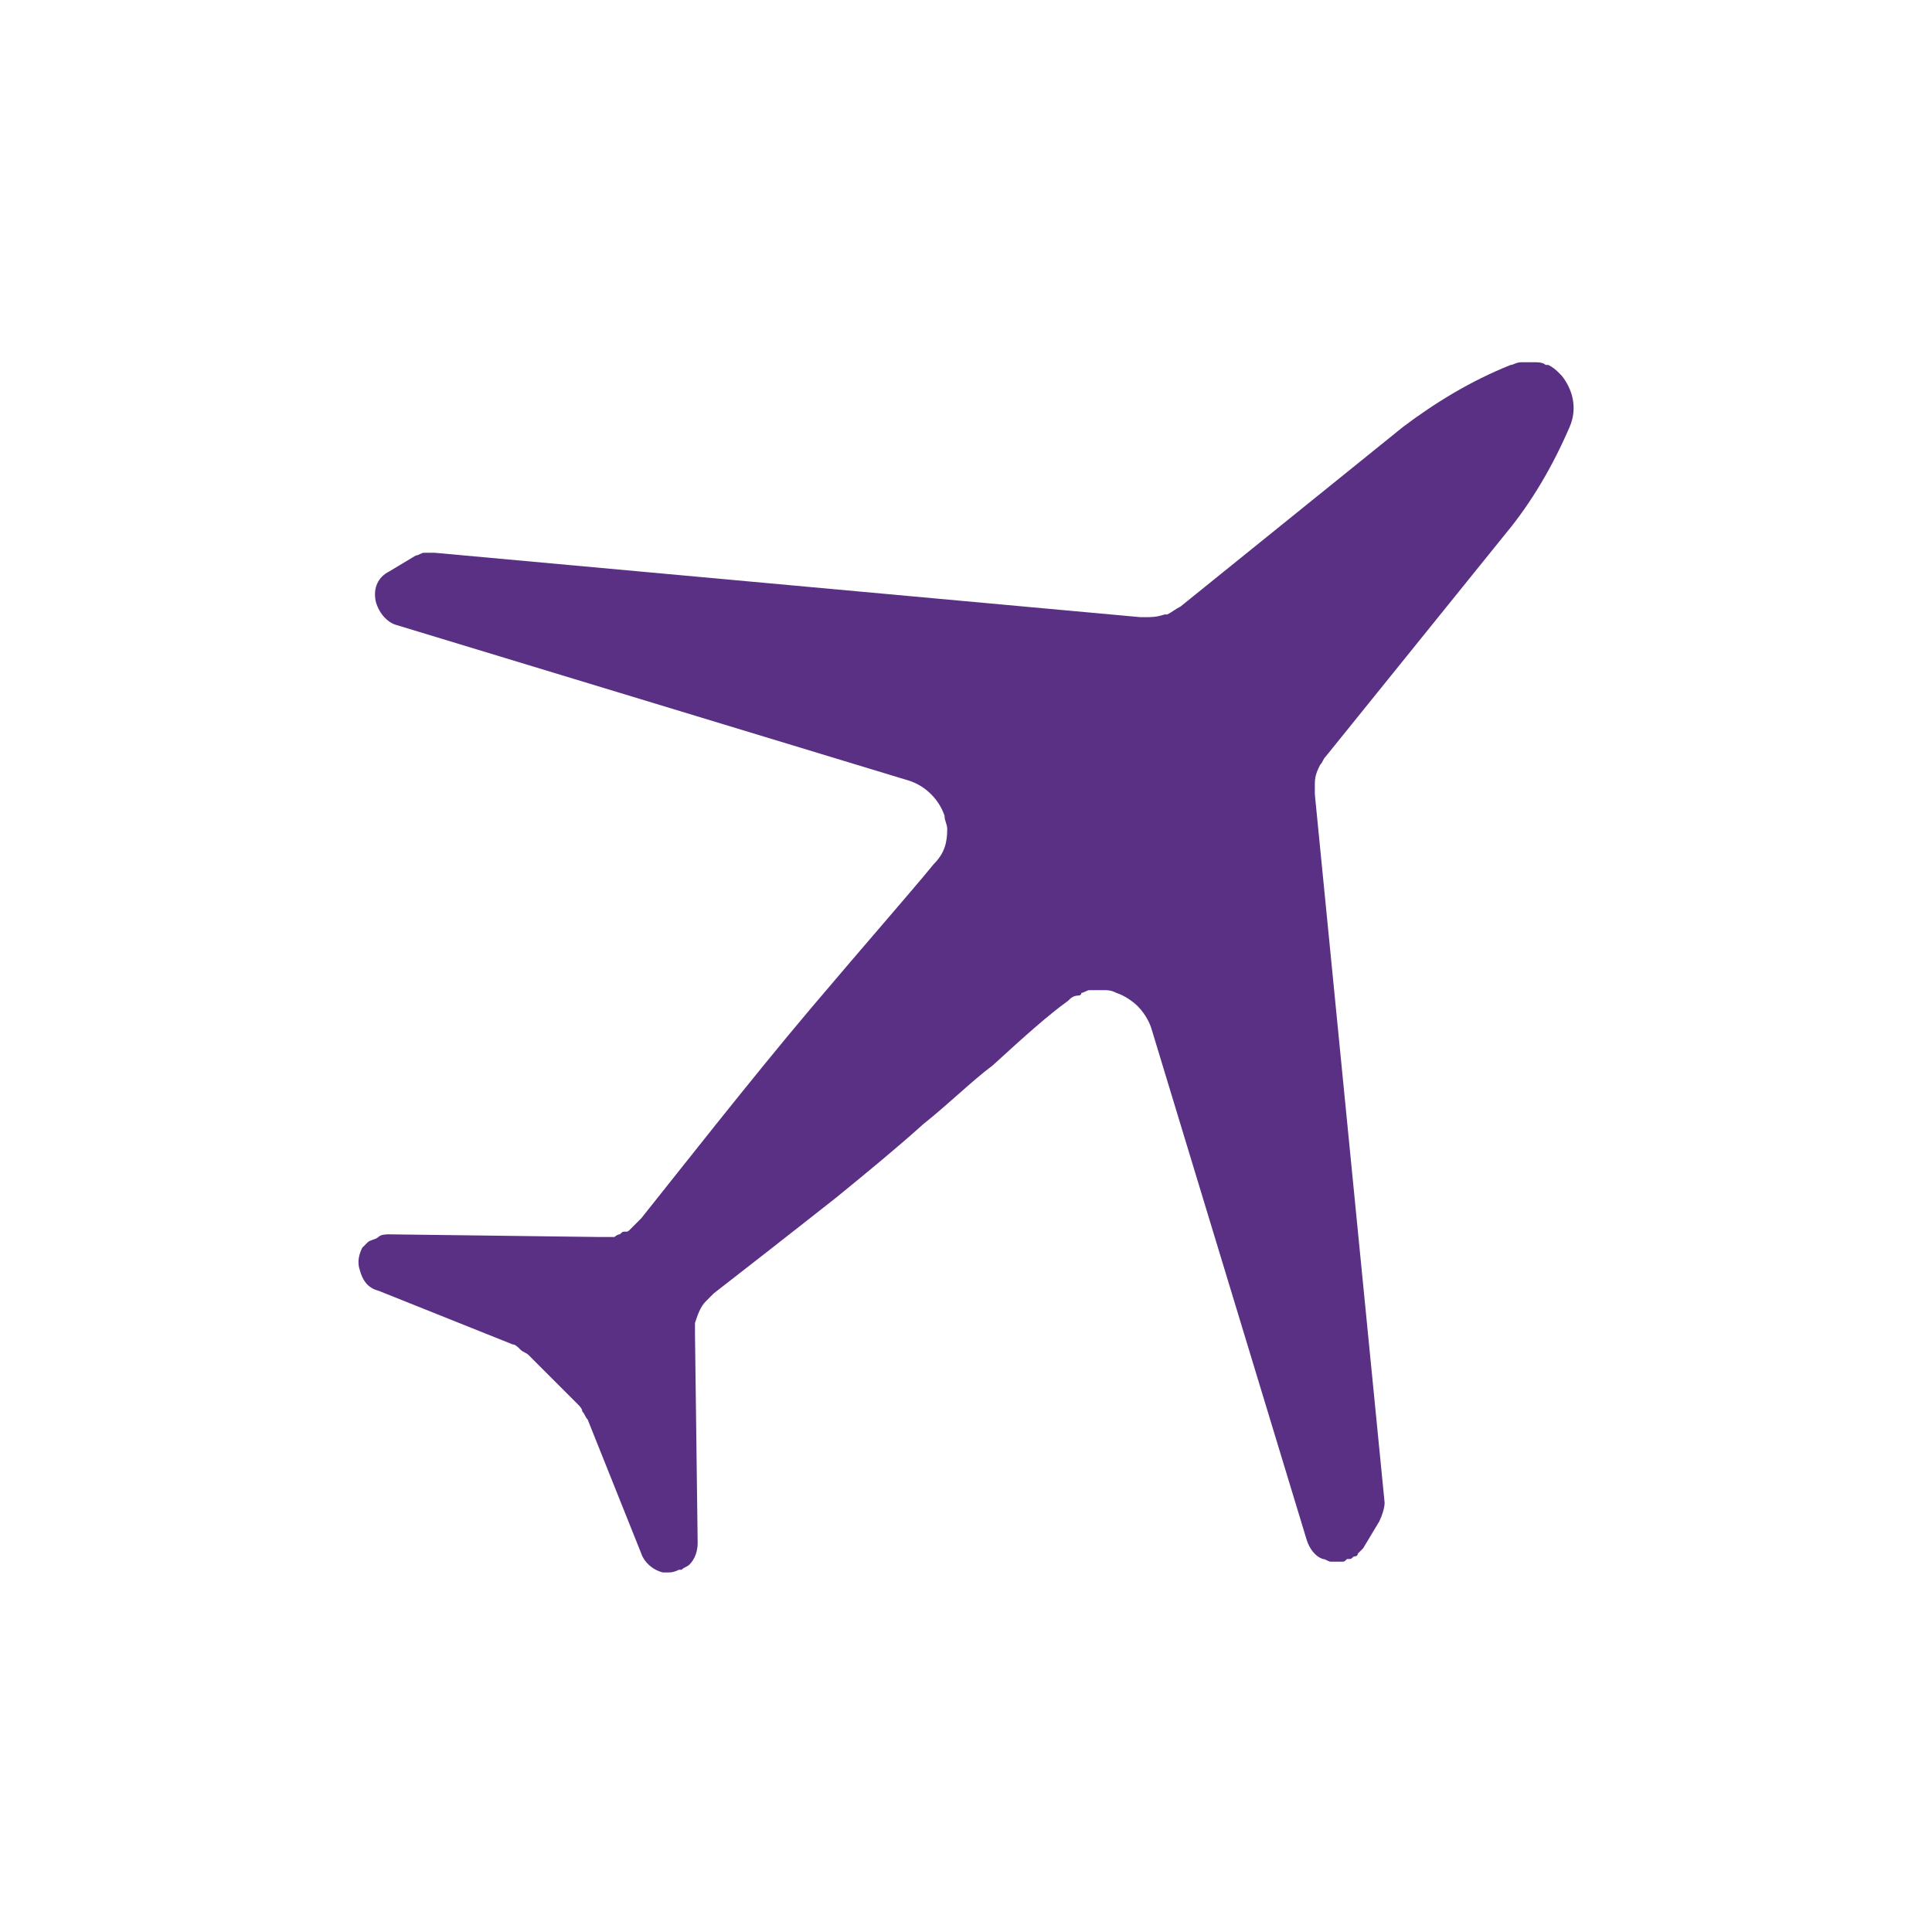 <?xml version="1.0" encoding="utf-8"?>
<!-- Generator: Adobe Illustrator 21.1.0, SVG Export Plug-In . SVG Version: 6.00 Build 0)  -->
<svg version="1.1" id="Layer_1" xmlns="http://www.w3.org/2000/svg" xmlns:xlink="http://www.w3.org/1999/xlink" x="0px" y="0px"
	 viewBox="0 0 72 72" style="enable-background:new 0 0 72 72;" xml:space="preserve">
<style type="text/css">
	.st0{fill:none;}
	.st1{fill:#593084;}
</style>
<g>
	<rect x="0" y="-0.1" class="st0" width="72" height="72"/>
</g>
<g>
	<path class="st1" d="M49.2,28.5c0.1-0.1,0.1-0.2,0.2-0.3l6.7-8.3c1-1.2,1.8-2.6,2.4-4c0.3-0.7,0.1-1.4-0.3-1.9l-0.1-0.1
		c-0.1-0.1-0.2-0.2-0.4-0.3c0,0-0.1,0-0.1,0c-0.1-0.1-0.3-0.1-0.4-0.1c0,0,0,0,0,0c-0.1,0-0.2,0-0.3,0c0,0-0.1,0-0.1,0
		c0,0-0.1,0-0.1,0c-0.2,0-0.3,0.1-0.4,0.1c-1.5,0.6-2.8,1.4-4,2.3l-8.3,6.7c-0.2,0.1-0.3,0.2-0.5,0.3c0,0-0.1,0-0.1,0
		C43.1,23,42.9,23,42.7,23c-0.1,0-0.2,0-0.2,0l-26.3-2.4c0,0-0.1,0-0.1,0c-0.1,0-0.1,0-0.2,0c0,0-0.1,0-0.1,0
		c-0.1,0-0.2,0.1-0.3,0.1l-1,0.6c-0.4,0.2-0.6,0.6-0.5,1.1c0.1,0.4,0.4,0.8,0.8,0.9l19.1,5.8c0.6,0.2,1.1,0.7,1.3,1.3
		c0,0.2,0.1,0.3,0.1,0.5c0,0.5-0.1,0.9-0.5,1.3c-0.9,1.1-2.4,2.8-4.6,5.4c-2.2,2.6-5.1,6.3-6.3,7.8c-0.1,0.1-0.2,0.2-0.3,0.3
		c0,0-0.1,0.1-0.1,0.1c-0.1,0.1-0.1,0.1-0.2,0.1c-0.1,0-0.1,0-0.2,0.1c-0.1,0-0.2,0.1-0.2,0.1c-0.1,0-0.1,0-0.2,0
		c-0.1,0-0.2,0-0.3,0L14.5,46c0,0,0,0,0,0c-0.1,0-0.3,0-0.4,0.1s-0.3,0.1-0.4,0.2c-0.1,0.1-0.1,0.1-0.2,0.2
		c-0.1,0.2-0.2,0.5-0.1,0.8c0.1,0.4,0.3,0.7,0.7,0.8l5,2c0.1,0,0.2,0.1,0.3,0.2c0.1,0.1,0.2,0.1,0.3,0.2l0.9,0.9l0.9,0.9
		c0.1,0.1,0.2,0.2,0.2,0.3c0.1,0.1,0.1,0.2,0.2,0.3l2,5c0.1,0.3,0.4,0.6,0.8,0.7c0.1,0,0.1,0,0.2,0c0,0,0,0,0,0c0.1,0,0.2,0,0.4-0.1
		c0,0,0,0,0.1,0c0.1-0.1,0.2-0.1,0.3-0.2c0.2-0.2,0.3-0.5,0.3-0.8l-0.1-7.8c0-0.2,0-0.3,0-0.4c0.1-0.3,0.2-0.6,0.4-0.8
		c0.1-0.1,0.2-0.2,0.3-0.3c0.9-0.7,2.7-2.1,4.6-3.6c1.1-0.9,2.2-1.8,3.2-2.7c1-0.8,1.8-1.6,2.6-2.2c1.2-1.1,2.1-1.9,2.8-2.4
		c0.1-0.1,0.2-0.2,0.4-0.2c0,0,0.1,0,0.1-0.1c0.1,0,0.2-0.1,0.3-0.1c0,0,0.1,0,0.1,0c0.1,0,0.3,0,0.4,0c0.2,0,0.3,0,0.5,0.1
		c0.3,0.1,0.6,0.3,0.8,0.5c0.2,0.2,0.4,0.5,0.5,0.8l5.8,19.1c0.1,0.3,0.3,0.6,0.6,0.7c0.1,0,0.2,0.1,0.3,0.1c0.1,0,0.1,0,0.2,0
		c0,0,0.1,0,0.1,0c0,0,0.1,0,0.1,0c0.1,0,0.1,0,0.2-0.1c0,0,0.1,0,0.1,0c0.1,0,0.1-0.1,0.2-0.1c0,0,0.1,0,0.1-0.1
		c0.1-0.1,0.1-0.1,0.2-0.2l0.6-1c0.1-0.2,0.2-0.5,0.2-0.7L49,29.6c0-0.1,0-0.2,0-0.4C49,28.9,49.1,28.7,49.2,28.5z"/>
</g>
</svg>
